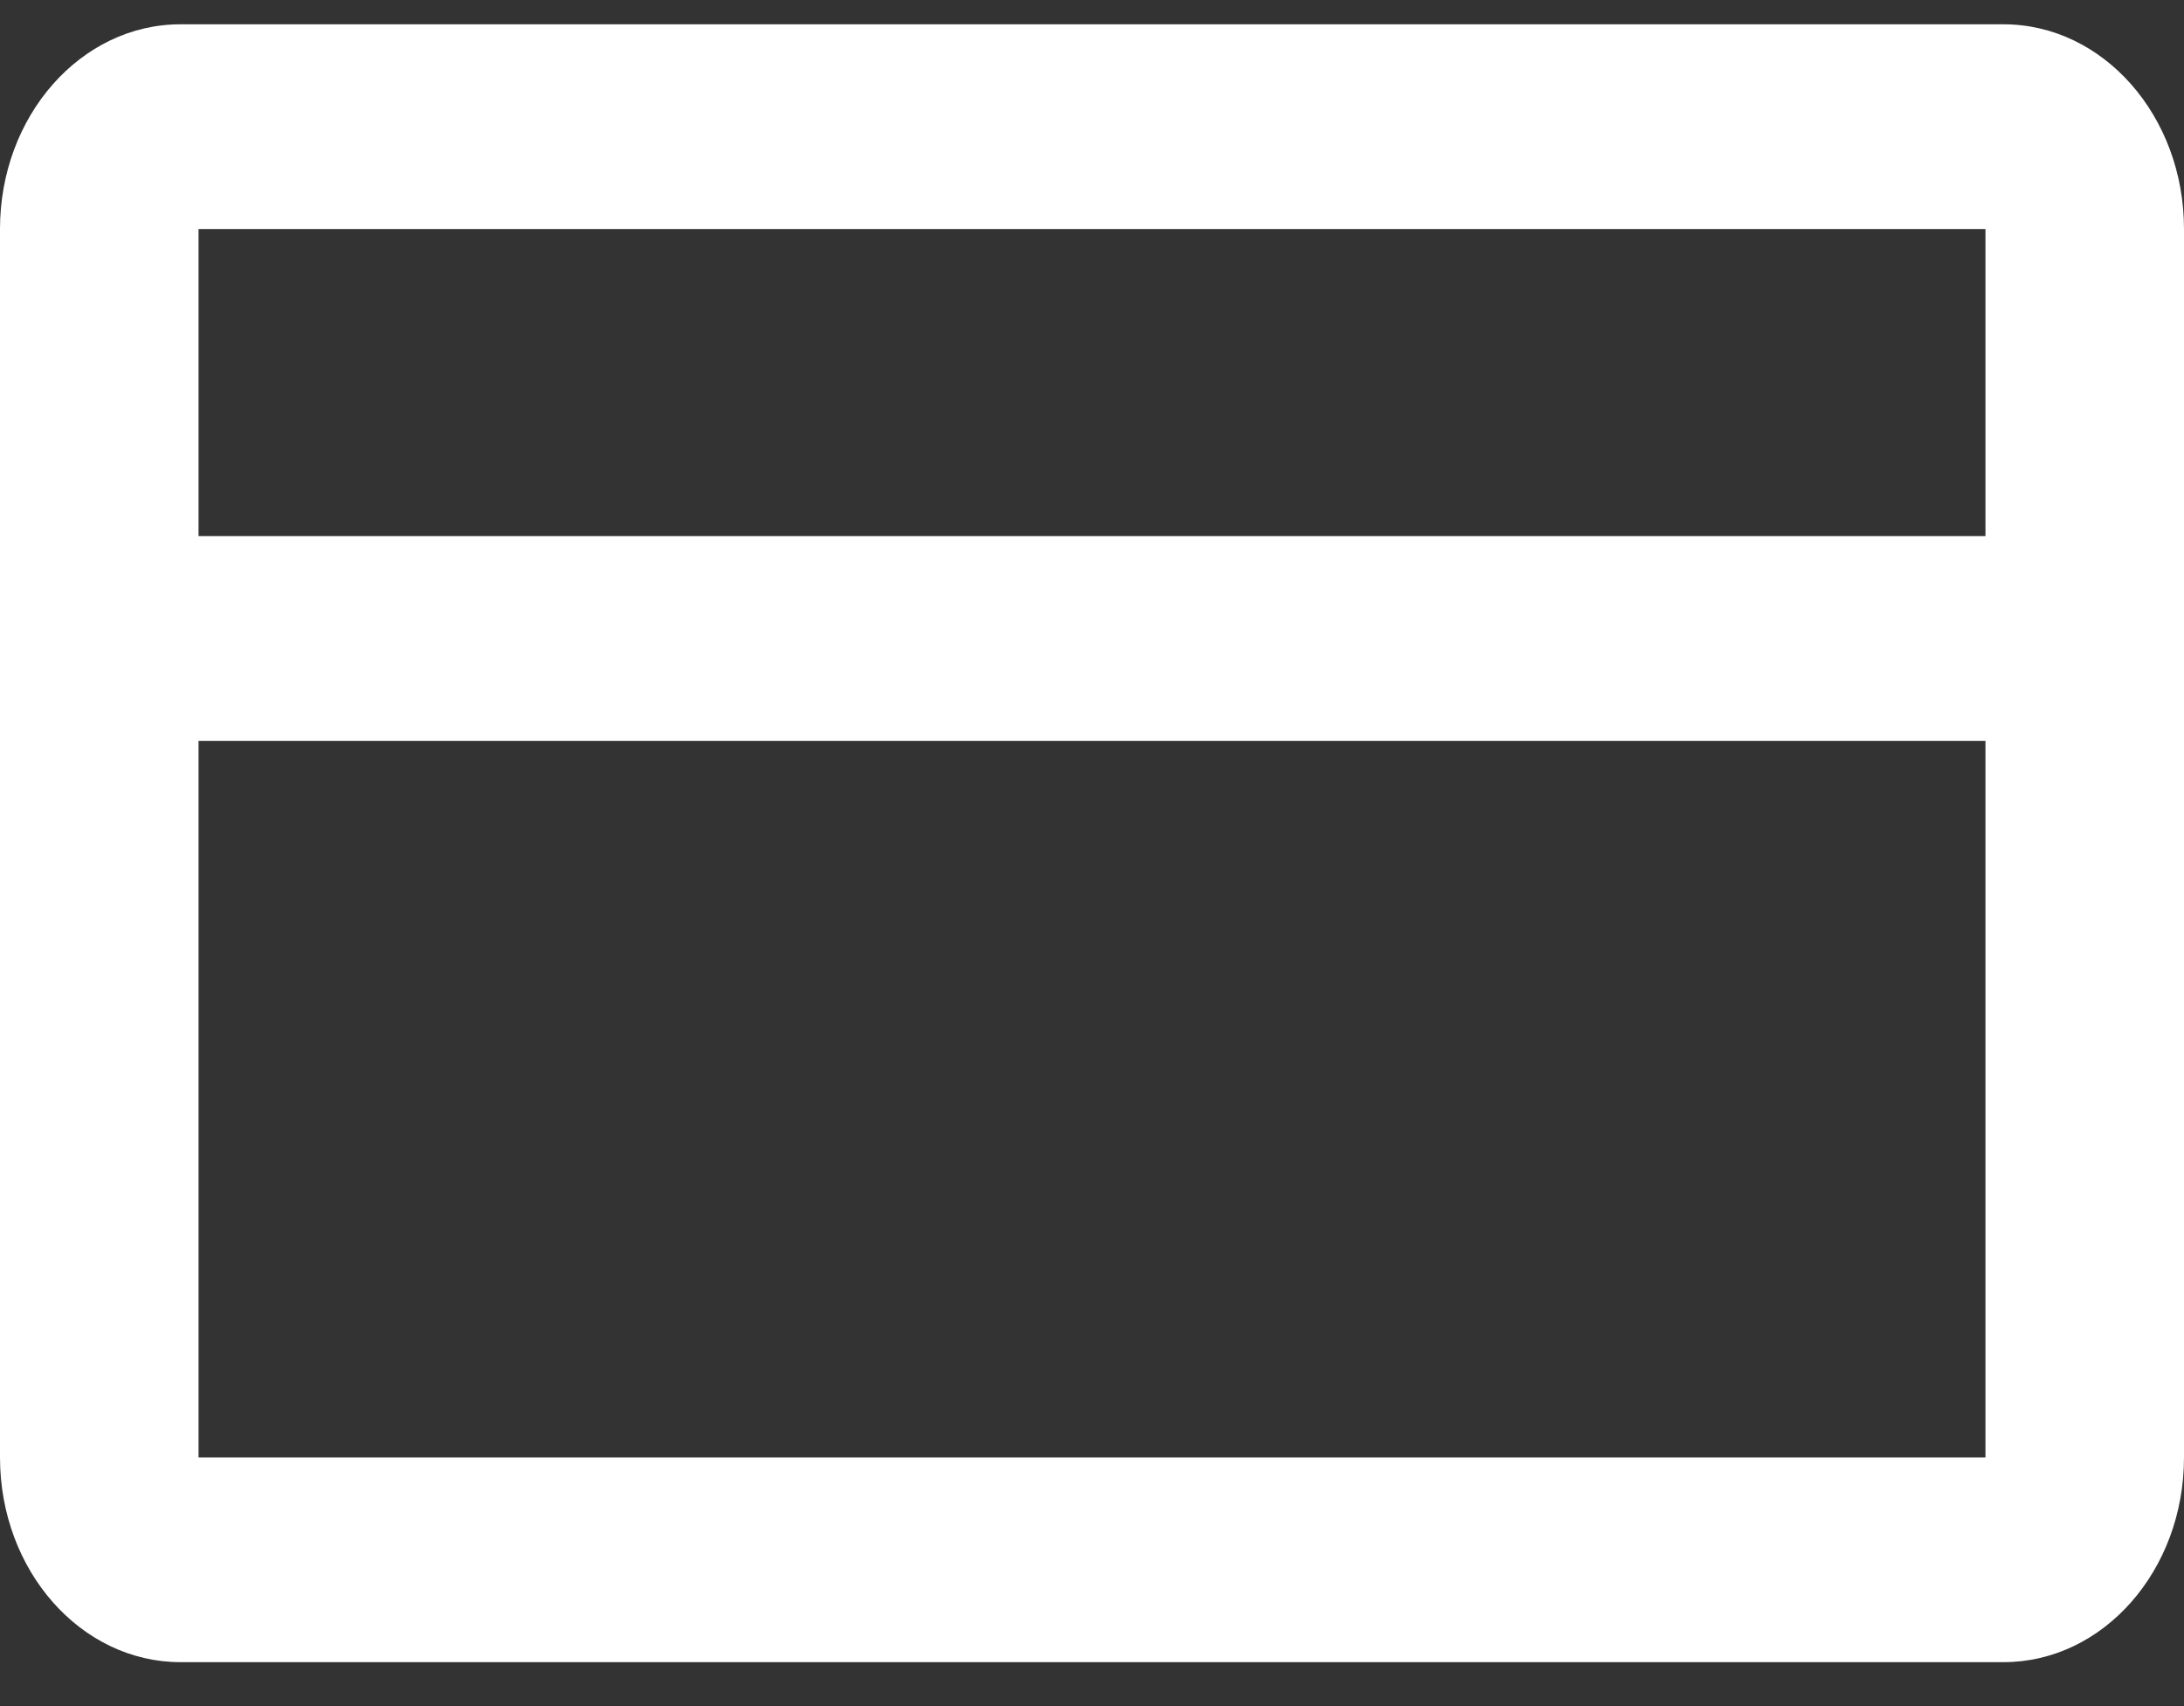 <svg width="32" height="25" viewBox="0 0 32 25" fill="none" xmlns="http://www.w3.org/2000/svg">
<rect x="0" y="0" width="32" height="25" fill="#333333" stroke="none"/>
<path fill-rule="evenodd" clip-rule="evenodd" d="M2.645 0.356H29.355C30.816 0.356 32 1.7 32 3.356V21.356C32 23.013 30.816 24.356 29.355 24.356H2.645C1.184 24.356 0 23.013 0 21.356V3.356C0 1.7 1.184 0.356 2.645 0.356ZM2.909 10.856V21.356H29.091V10.856H2.909ZM2.909 7.856H29.091V3.356H2.909V7.856Z" fill="#ffffff"/>
</svg>

